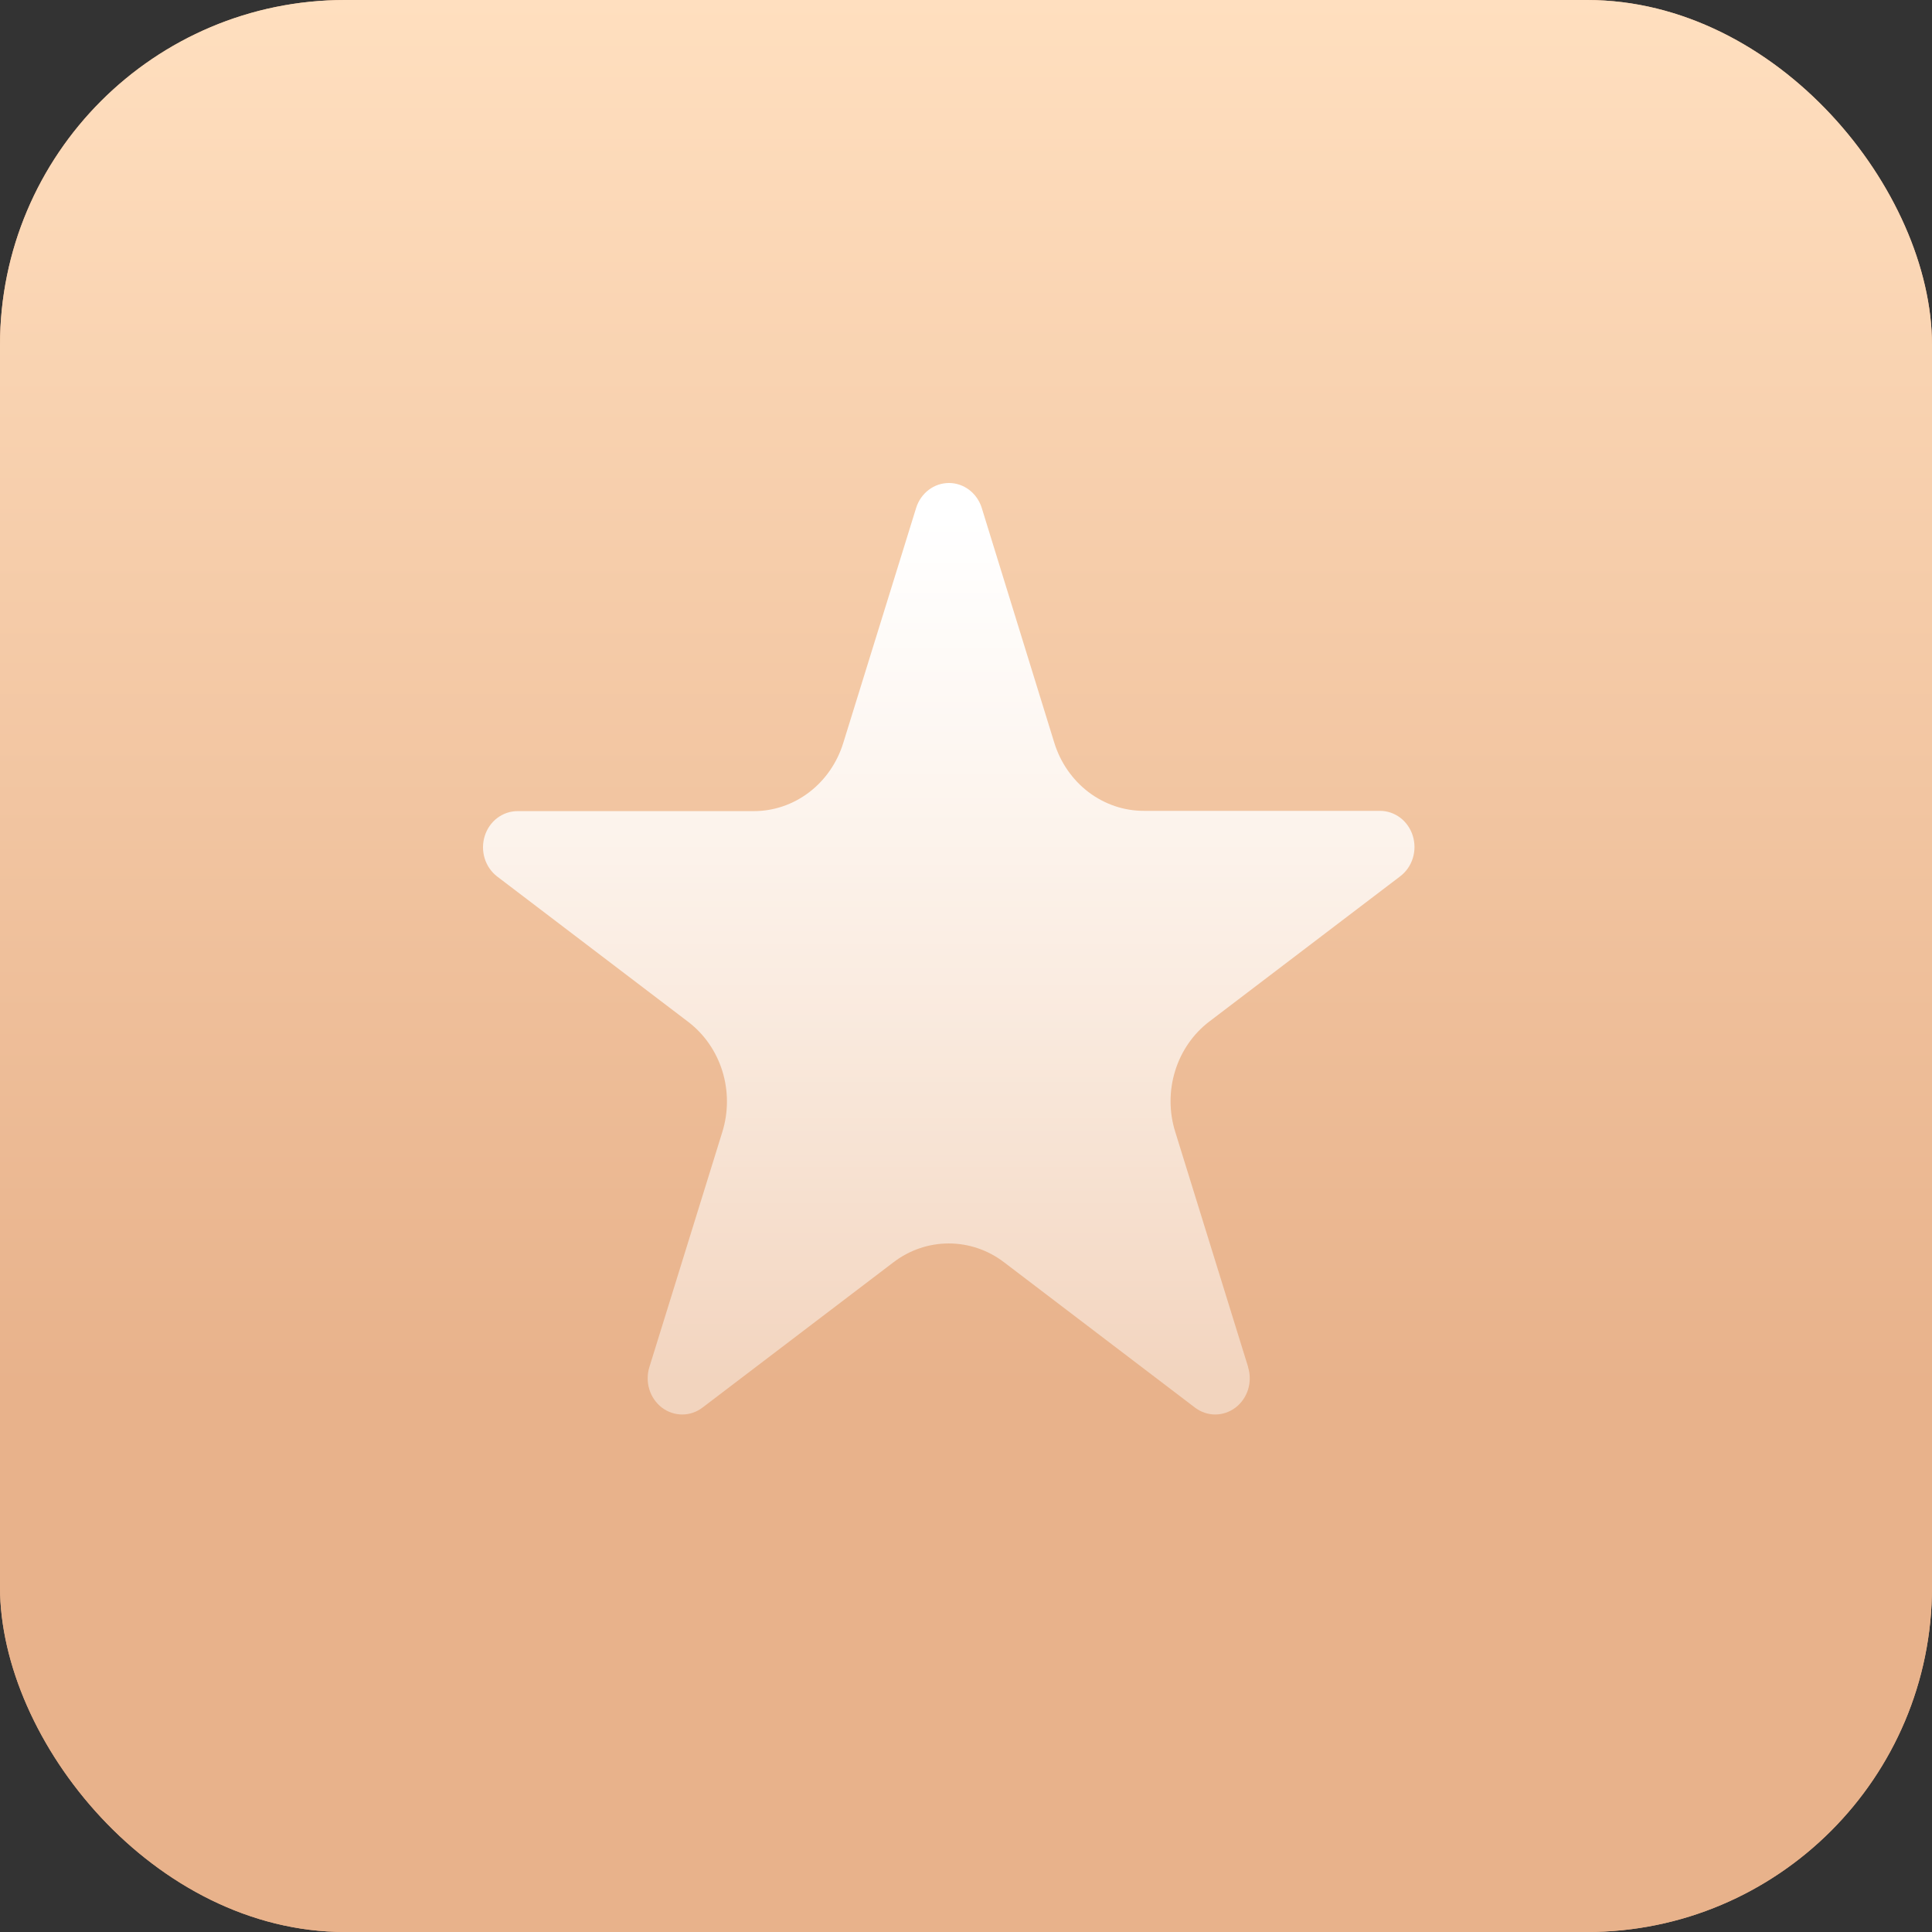 <?xml version="1.0" encoding="UTF-8"?> <svg xmlns="http://www.w3.org/2000/svg" width="56" height="56" viewBox="0 0 56 56" fill="none"><rect x="0" y="0" width="56" height="56" fill="#333333" stroke="none"/><rect width="56" height="56" rx="10" fill="#E8B28B"></rect><rect width="56" height="56" rx="10" fill="url(#paint0_linear_2015_6)"></rect><path d="M36.176 39.618L34.064 32.805C33.885 32.231 33.884 31.612 34.063 31.037C34.241 30.462 34.589 29.961 35.056 29.607L40.587 25.399C40.758 25.269 40.886 25.085 40.951 24.875C41.016 24.665 41.016 24.438 40.951 24.227C40.886 24.017 40.759 23.833 40.588 23.703C40.417 23.573 40.211 23.503 40 23.503H33.16C32.582 23.505 32.019 23.314 31.551 22.959C31.083 22.603 30.735 22.101 30.558 21.525L28.456 14.721C28.321 14.291 27.938 14 27.506 14C27.073 14 26.69 14.291 26.555 14.721L24.443 21.533C24.265 22.11 23.918 22.612 23.45 22.967C22.982 23.323 22.419 23.513 21.841 23.511H15.001C14.789 23.511 14.584 23.581 14.412 23.711C14.241 23.841 14.114 24.025 14.049 24.235C13.984 24.446 13.984 24.672 14.049 24.883C14.114 25.093 14.242 25.277 14.412 25.407L19.944 29.616C20.412 29.971 20.759 30.471 20.938 31.046C21.116 31.621 21.115 32.24 20.936 32.814L18.822 39.627C18.757 39.837 18.757 40.064 18.822 40.275C18.887 40.486 19.015 40.669 19.185 40.8C19.357 40.93 19.563 41 19.774 41C19.985 41 20.192 40.93 20.363 40.799L25.895 36.59C26.361 36.233 26.924 36.042 27.5 36.042C28.078 36.042 28.64 36.233 29.106 36.59L34.637 40.8C34.808 40.93 35.014 41 35.225 41C35.436 40.999 35.642 40.929 35.813 40.799C35.983 40.669 36.11 40.486 36.176 40.276C36.241 40.066 36.241 39.839 36.176 39.629L36.176 39.618Z" fill="url(#paint1_linear_2015_6)"></path><defs><linearGradient id="paint0_linear_2015_6" x1="30.5" y1="57.5" x2="30.5" y2="0" gradientUnits="userSpaceOnUse"><stop offset="0.3" stop-color="#E8B28B"></stop><stop offset="1" stop-color="#FFDFBF"></stop></linearGradient><linearGradient id="paint1_linear_2015_6" x1="29.771" y1="15" x2="29.771" y2="40" gradientUnits="userSpaceOnUse"><stop stop-color="white"></stop><stop offset="1" stop-color="white" stop-opacity="0.44"></stop></linearGradient></defs></svg> 